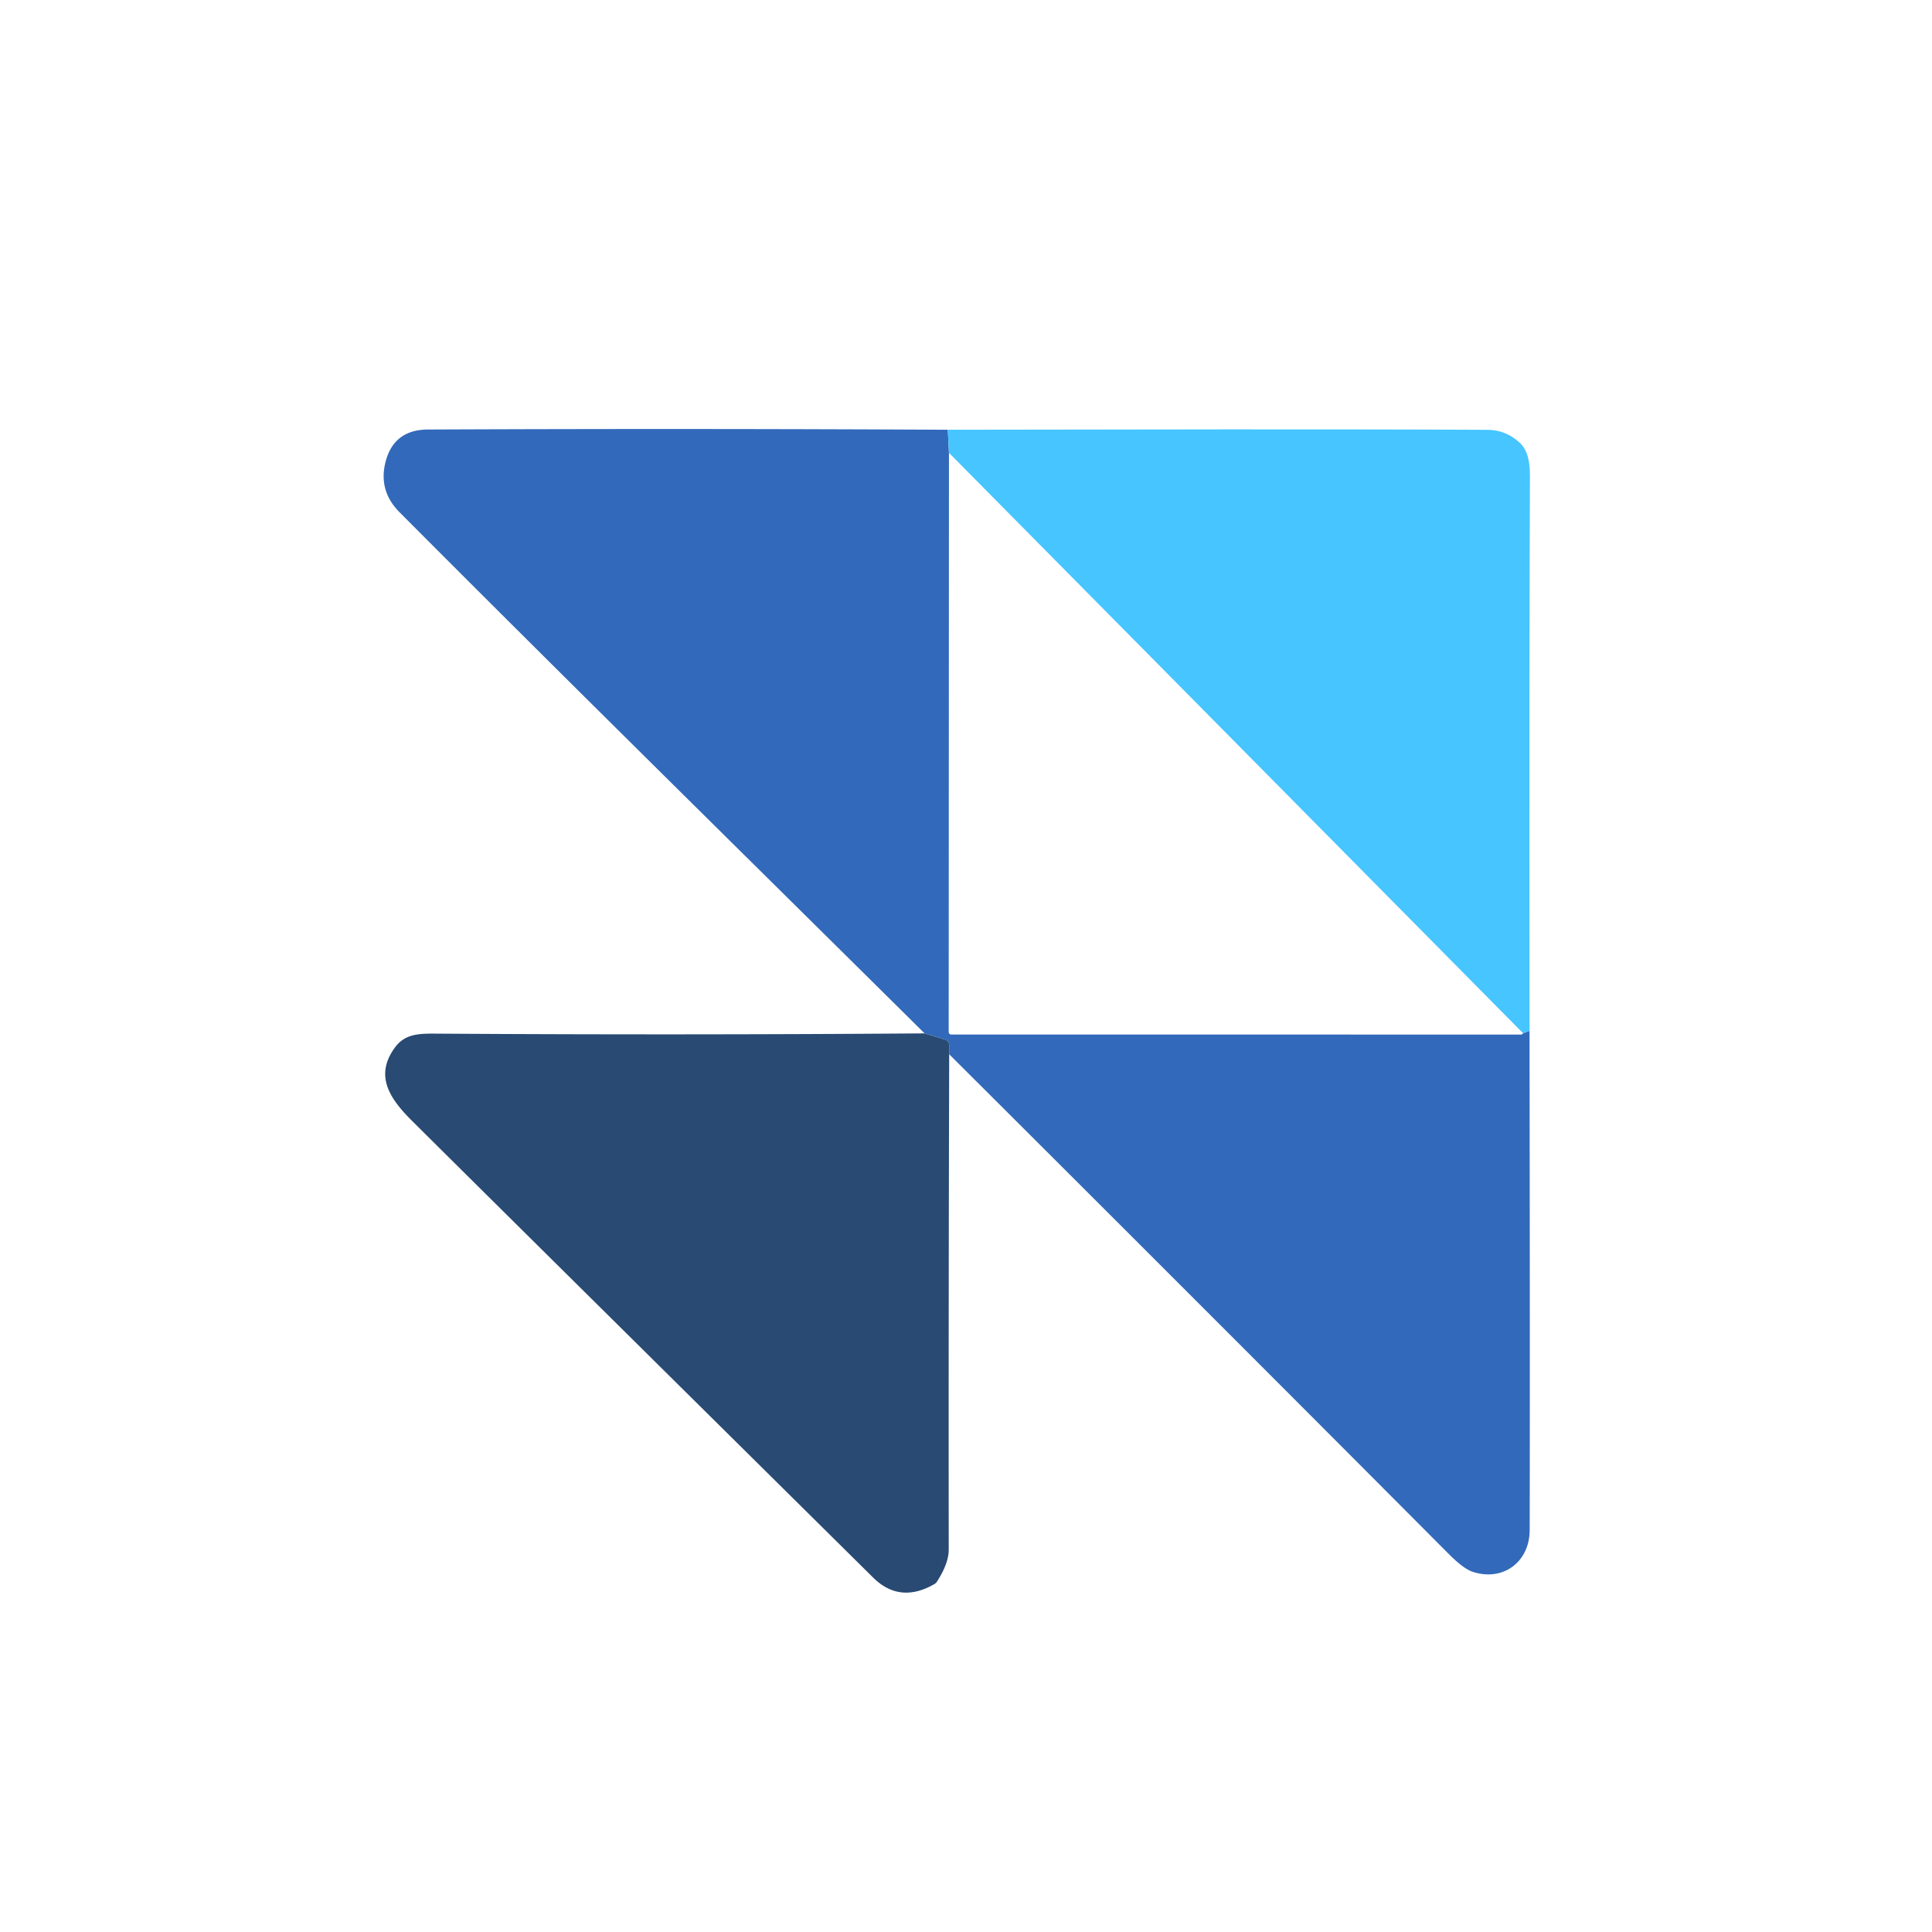 <?xml version="1.0" encoding="UTF-8" standalone="no"?>
<!DOCTYPE svg PUBLIC "-//W3C//DTD SVG 1.1//EN" "http://www.w3.org/Graphics/SVG/1.1/DTD/svg11.dtd">
<svg xmlns="http://www.w3.org/2000/svg" version="1.1" viewBox="0.00 0.00 500.00 500.00">
<path fill="#3269ba" d="
  M 245.29 111.22
  L 245.59 117.19
  L 245.52 267.09
  A 0.66 0.65 -0.0 0 0 246.18 267.74
  Q 319.87 267.73 393.75 267.75
  Q 393.91 267.75 394.17 267.40
  L 395.84 266.78
  Q 395.97 357.09 395.88 396.00
  C 395.86 404.11 389.16 409.31 381.26 406.83
  Q 378.81 406.06 375.01 402.24
  Q 310.64 337.62 245.65 272.85
  L 245.66 270.54
  A 1.55 1.53 8.9 0 0 244.57 269.06
  L 239.28 267.44
  C 193.89 222.46 148.55 177.90 103.42 132.59
  Q 97.71 126.86 99.89 119.13
  Q 102.14 111.20 110.75 111.16
  Q 178.01 110.87 245.29 111.22
  Z"
/>
<path fill="#46c5ff" d="
  M 395.84 266.78
  L 394.17 267.40
  L 245.59 117.19
  L 245.29 111.22
  C 291.84 111.15 343.98 111.03 385.00 111.24
  Q 389.73 111.26 393.34 114.62
  C 396.29 117.37 395.95 122.20 395.93 126.50
  Q 395.75 166.46 395.84 266.78
  Z"
/>
<path fill="#284a73" d="
  M 245.65 272.85
  Q 245.47 337.13 245.53 401.00
  Q 245.54 404.59 242.50 409.30
  A 2.08 2.06 -88.5 0 1 241.80 409.97
  Q 232.87 415.10 225.97 408.28
  Q 124.31 307.67 106.57 290.01
  C 100.96 284.41 96.76 278.42 102.27 271.01
  C 105.05 267.28 108.99 267.48 113.97 267.51
  Q 176.38 267.90 239.28 267.44
  L 244.57 269.06
  A 1.55 1.53 8.9 0 1 245.66 270.54
  L 245.65 272.85
  Z"
/>
</svg>
